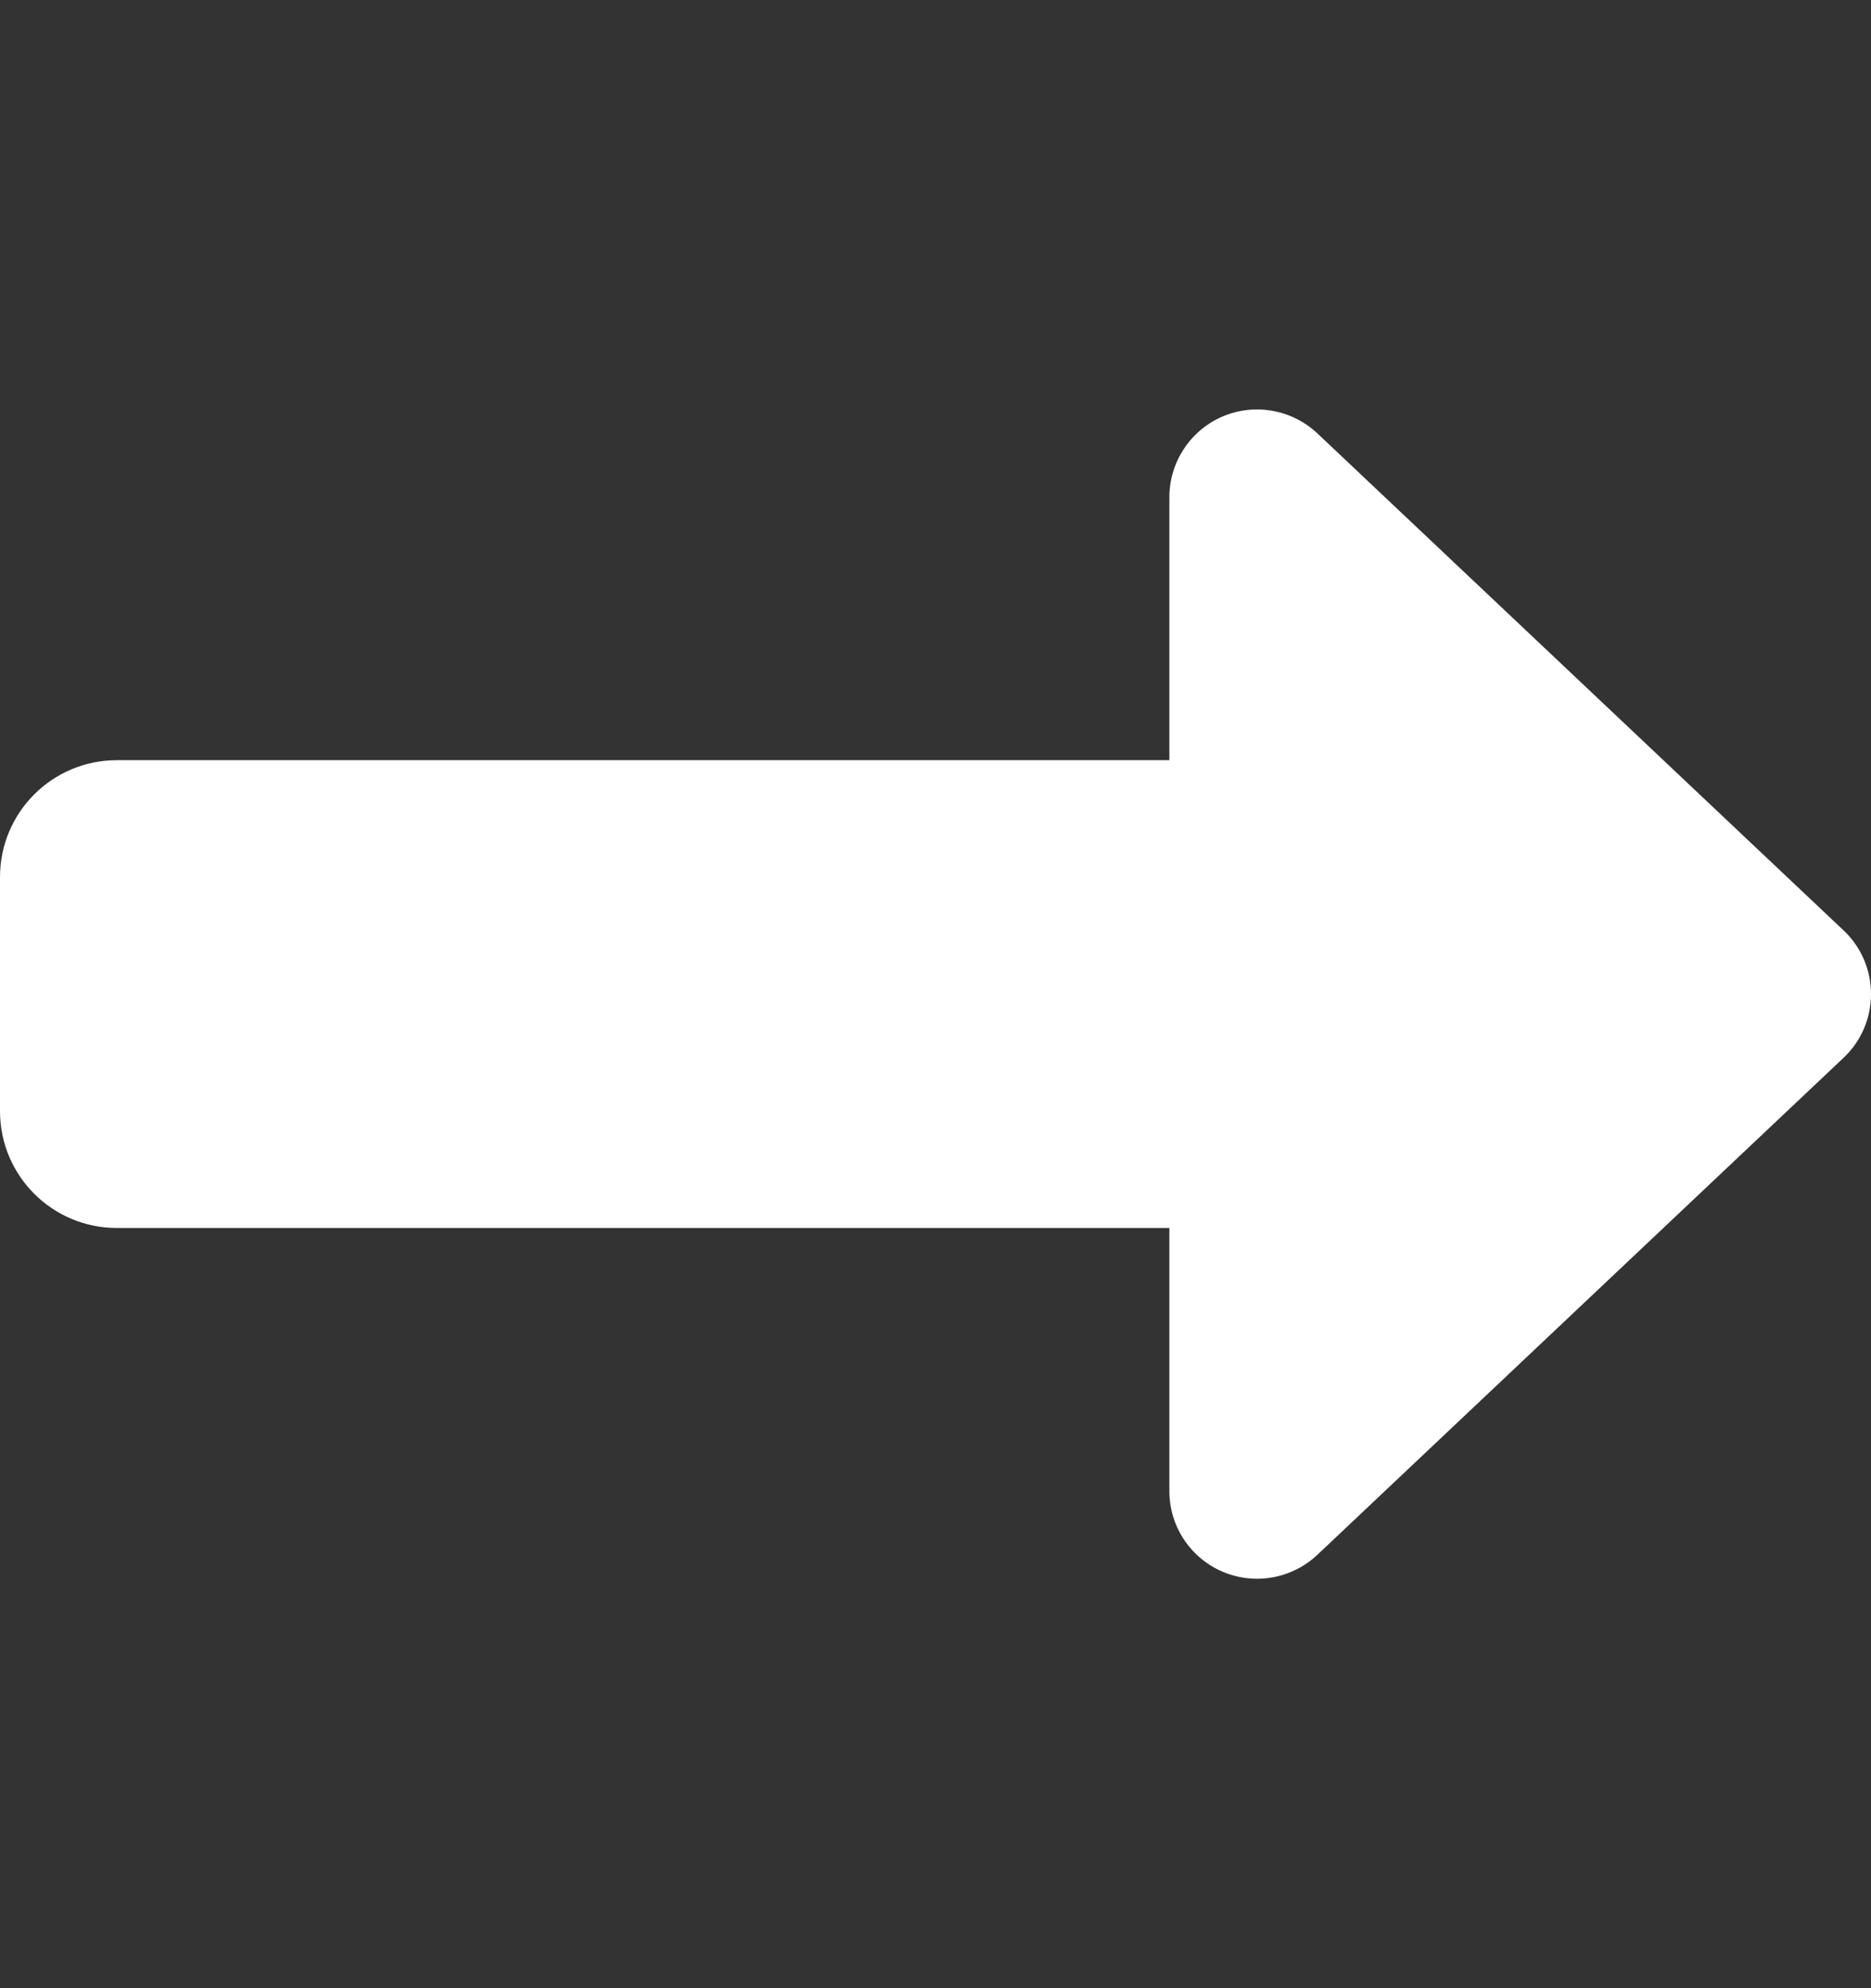 <svg width="16" height="17" viewBox="0 0 16 17" fill="none" xmlns="http://www.w3.org/2000/svg">
<rect x="0" y="0" width="16" height="17" fill="#333333" stroke="none"/>
<path d="M10.453 13.438C10.728 13.556 11.047 13.5 11.266 13.294L15.766 9.044C15.916 8.903 16 8.706 16 8.5C16 8.294 15.916 8.097 15.766 7.956L11.266 3.706C11.047 3.5 10.728 3.444 10.453 3.562C10.178 3.681 10 3.953 10 4.25V6.5H1C0.447 6.5 0 6.947 0 7.5V9.5C0 10.053 0.447 10.5 1 10.5H10V12.75C10 13.05 10.178 13.319 10.453 13.438Z" fill="white"/>
</svg>
